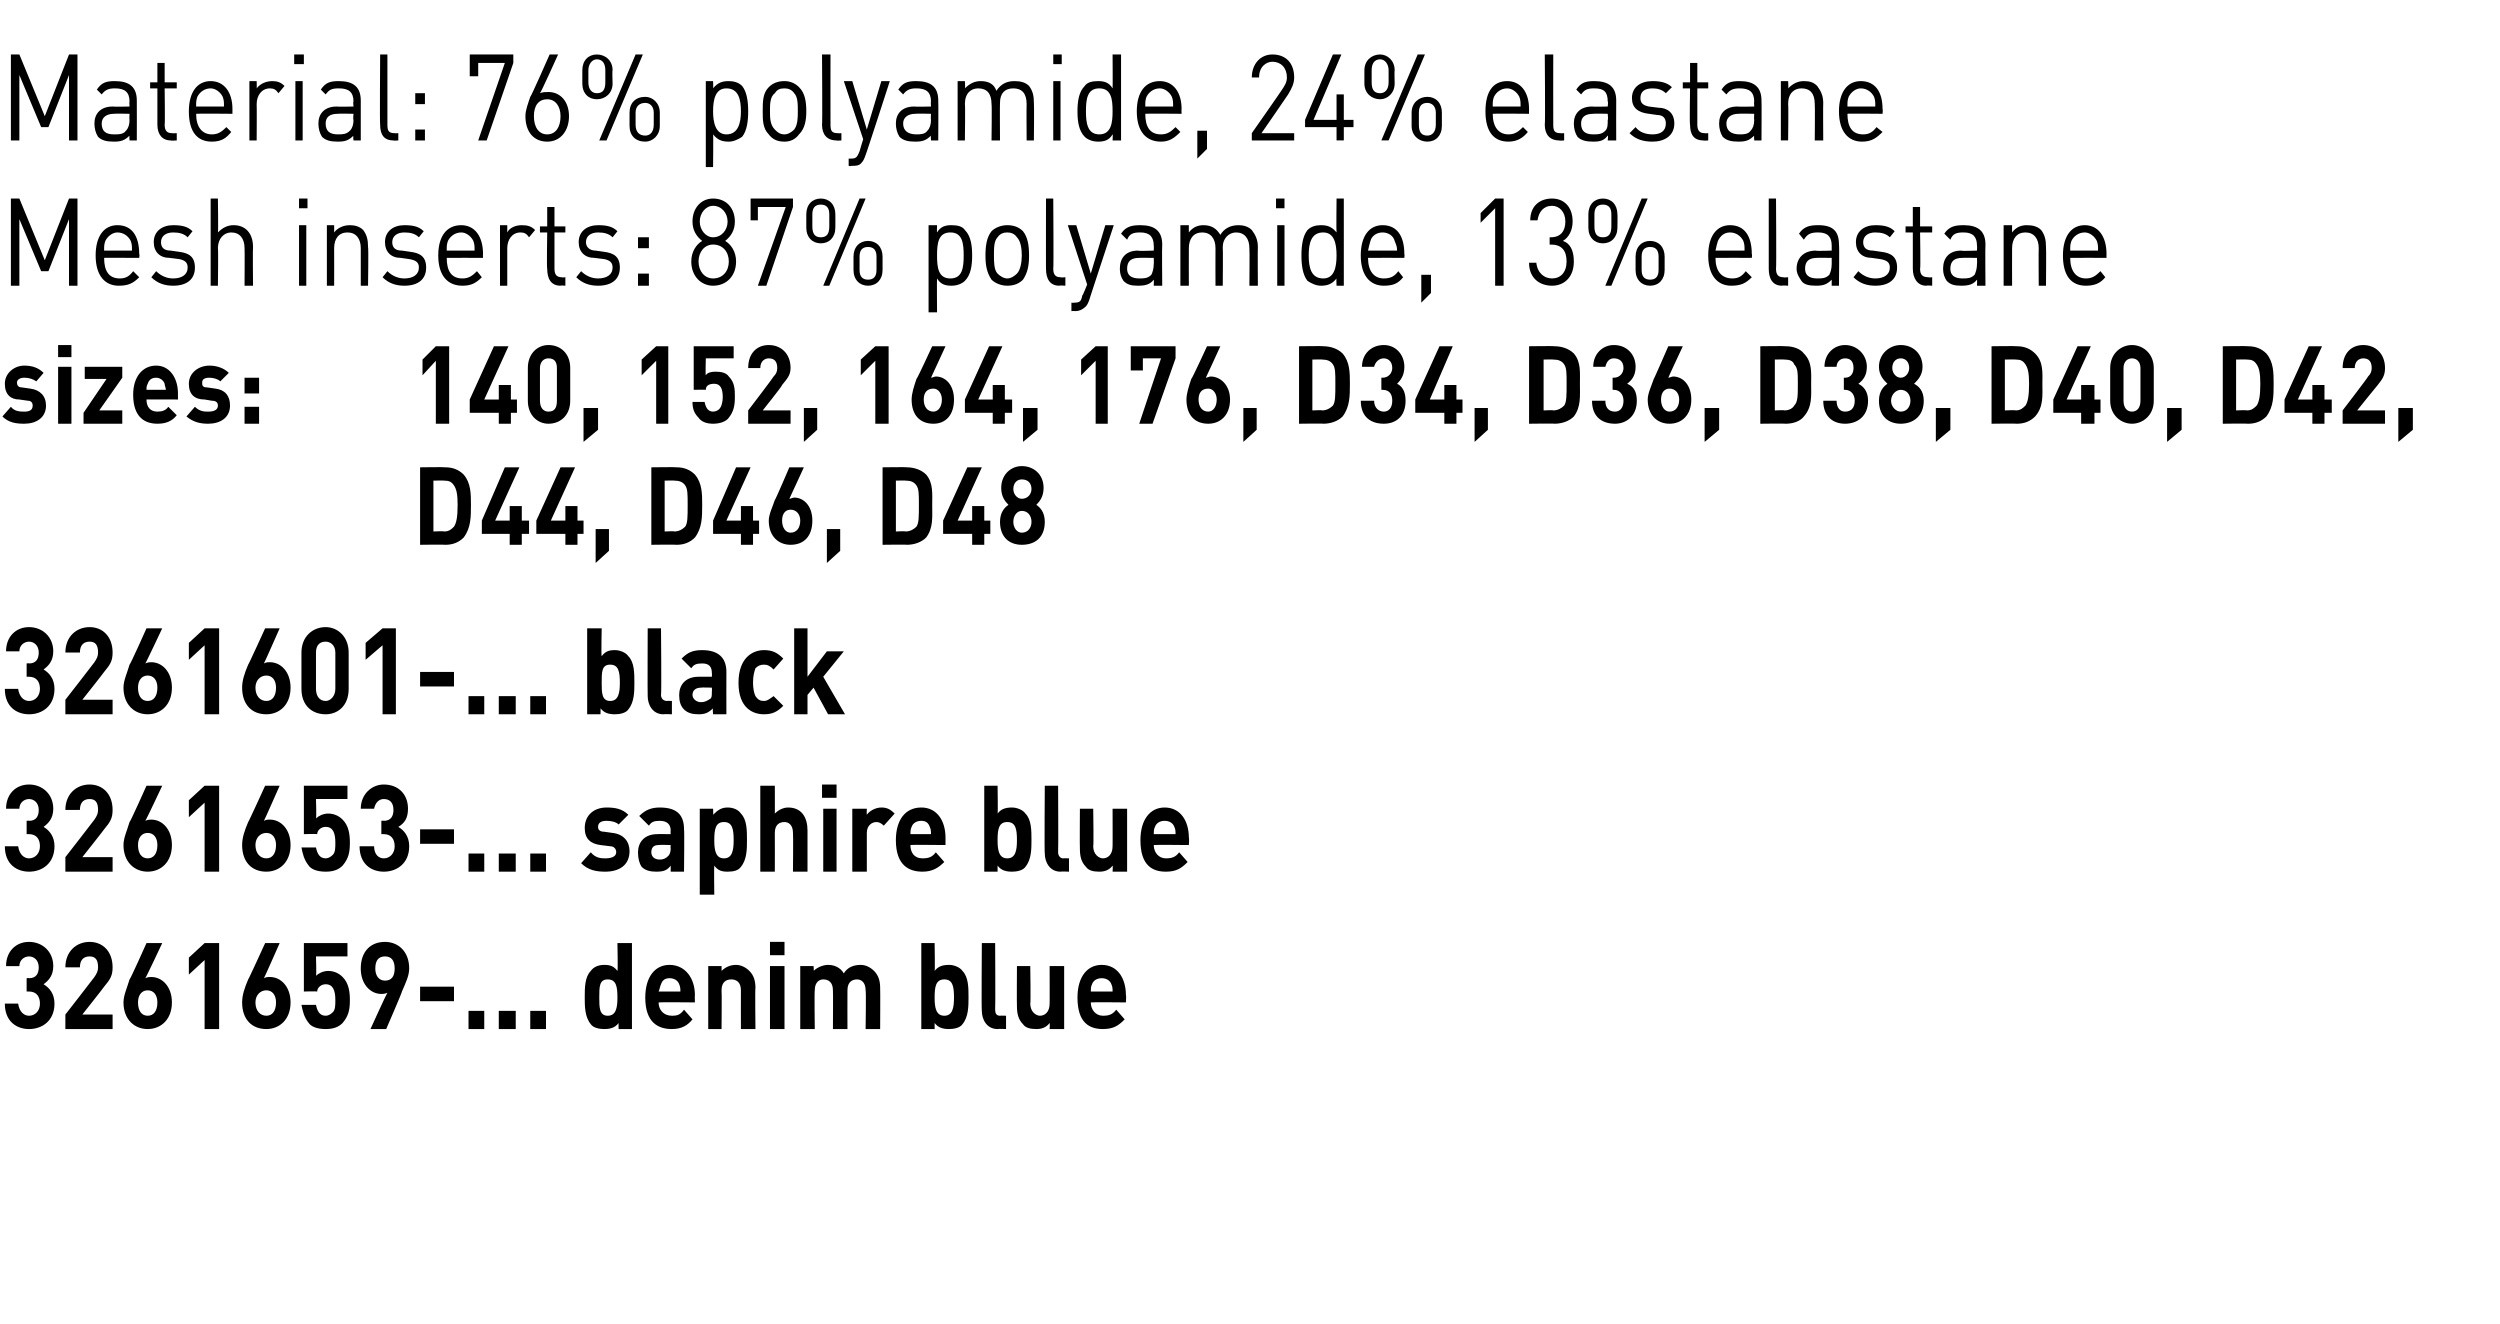<?xml version="1.0" standalone="no"?><!DOCTYPE svg PUBLIC "-//W3C//DTD SVG 1.1//EN" "http://www.w3.org/Graphics/SVG/1.1/DTD/svg11.dtd"><svg xmlns="http://www.w3.org/2000/svg" version="1.1" width="206.5px" height="109.4px" viewBox="0 -4 206.5 109.4" style="top:-4px"><desc>﻿Material: 76% polyamide, 24% elastane Mesh inserts: 87% polyamide, 13% elastane﻿ ﻿sizes: 140, 152, 164, 176, D34, D3...</desc><defs/><g id="Polygon107967"><path d="m2.4 81c-1 0-2-.6-2-2.1c0 0 1.1 0 1.1 0c.1.7.5 1 .9 1c.5 0 .9-.4.9-1c0-.6-.3-1-.9-1c-.01-.01-.2 0-.2 0l0-1.1c0 0 .19-.03.2 0c.6 0 .8-.4.8-.9c0-.6-.4-.9-.8-.9c-.4 0-.8.3-.8.8c0 0-1.1 0-1.1 0c0-1.2.8-2 1.9-2c1.1 0 2 .8 2 2c0 .8-.4 1.2-.8 1.5c.5.3.9.8.9 1.6c0 1.4-1 2.1-2.1 2.1zm3 0l0-1.2c0 0 2.41-3.09 2.4-3.1c.2-.3.3-.5.3-.8c0-.6-.2-.9-.7-.9c-.4 0-.8.2-.8.9c0 0-1.2 0-1.2 0c0-1.3.9-2.1 2-2.1c1.1 0 1.9.8 1.9 2.1c0 .7-.2 1-.7 1.6c.03-.01-1.8 2.3-1.8 2.3l2.5 0l0 1.2l-3.9 0zm6.8 0c-1.1 0-2-.8-2-2.2c0-.6.3-1.2.5-1.9c.05.03 1.4-3 1.4-3l1.3 0c0 0-1.36 2.9-1.4 2.9c.2-.1.4-.1.5-.1c.9 0 1.7.8 1.7 2.1c0 1.4-.9 2.2-2 2.2zm0-3.2c-.5 0-.8.4-.8 1c0 .7.3 1.1.8 1.1c.5 0 .8-.4.8-1.1c0-.6-.3-1-.8-1zm4.7 3.2l0-5.7l-1.3 1.2l0-1.4l1.3-1.2l1.2 0l0 7.1l-1.2 0zm5.1 0c-1.2 0-2-.8-2-2.2c0-.6.2-1.2.5-1.9c.02.03 1.4-3 1.4-3l1.2 0c0 0-1.28 2.9-1.3 2.9c.2-.1.3-.1.5-.1c.9 0 1.7.8 1.7 2.1c0 1.4-.9 2.2-2 2.2zm0-3.2c-.5 0-.9.4-.9 1c0 .7.4 1.1.9 1.1c.5 0 .8-.4.8-1.1c0-.6-.3-1-.8-1zm6.3 2.7c-.3.3-.7.5-1.4.5c-.7 0-1.2-.2-1.4-.5c-.4-.5-.5-1-.6-1.5c0 0 1.2 0 1.2 0c.1.5.3.9.8.9c.2 0 .4-.1.6-.3c.2-.2.2-.6.2-1c0-.8-.2-1.3-.8-1.3c-.4 0-.7.3-.7.6c-.05-.03-1.1 0-1.1 0l0-4l3.6 0l0 1.1l-2.6 0c0 0 .05 1.55 0 1.6c.2-.2.6-.4 1-.4c.5 0 .9.2 1.2.5c.5.5.6 1.2.6 1.9c0 .8-.1 1.3-.6 1.9zm4.9-2.6c.05-.01-1.3 3.1-1.3 3.1l-1.3 0c0 0 1.35-2.97 1.4-3c-.2.1-.4.1-.5.1c-.9 0-1.7-.8-1.7-2.1c0-1.4.8-2.2 2-2.2c1.1 0 2 .8 2 2.2c0 .6-.3 1.2-.6 1.9zm-1.4-2.9c-.5 0-.8.3-.8 1c0 .6.3 1 .8 1c.5 0 .8-.3.8-1c0-.7-.3-1-.8-1zm2.9 3.7l0-1.2l2.8 0l0 1.2l-2.8 0zm4 2.3l0-1.5l1.3 0l0 1.5l-1.3 0zm2.5 0l0-1.5l1.4 0l0 1.5l-1.4 0zm2.6 0l0-1.5l1.3 0l0 1.5l-1.3 0zm7.3 0c0 0-.02-.52 0-.5c-.3.4-.7.5-1.2.5c-.4 0-.9-.1-1.1-.4c-.5-.6-.5-1.5-.5-2.2c0-.8 0-1.7.5-2.2c.2-.3.6-.5 1.1-.5c.5 0 .8.1 1.1.5c.05.02 0-2.3 0-2.3l1.2 0l0 7.1l-1.1 0zm-.9-4.1c-.7 0-.7.6-.7 1.5c0 .8 0 1.5.7 1.5c.7 0 .8-.7.8-1.5c0-.9-.1-1.5-.8-1.5zm4.2 1.9c0 .6.4 1.1 1.1 1.1c.5 0 .7-.1 1-.5c0 0 .7.8.7.8c-.4.5-.9.8-1.7.8c-1.1 0-2.2-.5-2.2-2.6c0-1.7.8-2.7 2-2.7c1.3 0 2.1 1.1 2.1 2.5c-.02-.01 0 .6 0 .6c0 0-2.95-.03-3 0zm1.7-1.5c-.1-.3-.4-.5-.8-.5c-.4 0-.6.2-.7.5c-.1.2-.1.4-.2.6c0 0 1.8 0 1.8 0c0-.2 0-.4-.1-.6zm5.1 3.7c0 0-.01-3.18 0-3.2c0-.7-.4-.9-.8-.9c-.4 0-.8.2-.8.9c.03.02 0 3.2 0 3.2l-1.1 0l0-5.2l1.1 0c0 0 .01.44 0 .4c.3-.3.7-.5 1.2-.5c.4 0 .8.2 1.1.5c.4.4.5.9.5 1.4c-.04.04 0 3.4 0 3.4l-1.2 0zm2.4 0l0-5.2l1.2 0l0 5.2l-1.2 0zm0-6.1l0-1.1l1.2 0l0 1.1l-1.2 0zm7.9 6.1c0 0 .05-3.18 0-3.2c0-.7-.4-.9-.7-.9c-.4 0-.8.2-.8.9c-.01-.01 0 3.2 0 3.2l-1.2 0c0 0 .02-3.18 0-3.2c0-.7-.4-.9-.8-.9c-.3 0-.7.2-.7.9c-.04.02 0 3.2 0 3.2l-1.2 0l0-5.2l1.1 0c0 0 .04.44 0 .4c.3-.3.8-.5 1.2-.5c.5 0 1 .2 1.3.7c.3-.5.8-.7 1.4-.7c.4 0 .8.2 1.1.5c.4.4.5.9.5 1.4c.02.04 0 3.4 0 3.4l-1.2 0zm8-.4c-.2.3-.7.4-1.1.4c-.5 0-.9-.1-1.2-.5c0-.02 0 .5 0 .5l-1.1 0l0-7.1l1.1 0c0 0 .04 2.32 0 2.3c.3-.4.7-.5 1.2-.5c.4 0 .9.2 1.1.5c.5.5.5 1.4.5 2.2c0 .7 0 1.6-.5 2.2zm-1.5-3.7c-.7 0-.8.6-.8 1.5c0 .8.1 1.5.8 1.5c.7 0 .8-.7.8-1.5c0-.9-.1-1.5-.8-1.5zm4.4 4.1c-.9 0-1.3-.8-1.3-1.5c-.04-.01 0-5.6 0-5.6l1.1 0c0 0 .03 5.51 0 5.5c0 .3.1.5.4.5c.05-.02.5 0 .5 0l0 1.1c0 0-.67-.03-.7 0zm4.3 0c0 0 .03-.51 0-.5c-.3.4-.7.5-1.1.5c-.5 0-.9-.1-1.1-.4c-.4-.4-.5-.9-.5-1.5c-.02 0 0-3.3 0-3.3l1.1 0c0 0 .05 3.12 0 3.1c0 .7.5 1 .8 1c.4 0 .8-.3.8-1c.01.02 0-3.1 0-3.1l1.2 0l0 5.2l-1.2 0zm3.4-2.2c0 .6.4 1.1 1 1.1c.5 0 .8-.1 1.1-.5c0 0 .7.8.7.8c-.5.5-.9.8-1.8.8c-1.1 0-2.1-.5-2.1-2.6c0-1.7.8-2.7 2-2.7c1.3 0 2 1.1 2 2.5c.04-.01 0 .6 0 .6c0 0-2.89-.03-2.9 0zm1.7-1.5c-.1-.3-.4-.5-.8-.5c-.4 0-.7.2-.8.5c-.1.2-.1.4-.1.6c0 0 1.8 0 1.8 0c0-.2 0-.4-.1-.6z" stroke="none" fill="#000"/></g><g id="Polygon107966"><path d="m2.4 68c-1 0-2-.6-2-2.1c0 0 1.1 0 1.1 0c.1.7.5 1 .9 1c.5 0 .9-.4.9-1c0-.6-.3-1-.9-1c-.01-.01-.2 0-.2 0l0-1.1c0 0 .19-.03.2 0c.6 0 .8-.4.8-.9c0-.6-.4-.9-.8-.9c-.4 0-.8.3-.8.8c0 0-1.1 0-1.1 0c0-1.2.8-2 1.9-2c1.1 0 2 .8 2 2c0 .8-.4 1.2-.8 1.5c.5.3.9.8.9 1.6c0 1.4-1 2.1-2.1 2.1zm3 0l0-1.2c0 0 2.41-3.09 2.4-3.1c.2-.3.3-.5.3-.8c0-.6-.2-.9-.7-.9c-.4 0-.8.2-.8.9c0 0-1.2 0-1.2 0c0-1.3.9-2.1 2-2.1c1.1 0 1.9.8 1.9 2.1c0 .7-.2 1-.7 1.6c.03-.01-1.8 2.3-1.8 2.3l2.5 0l0 1.2l-3.9 0zm6.8 0c-1.1 0-2-.8-2-2.2c0-.6.3-1.2.5-1.9c.05.03 1.4-3 1.4-3l1.3 0c0 0-1.36 2.9-1.4 2.9c.2-.1.4-.1.5-.1c.9 0 1.7.8 1.7 2.1c0 1.4-.9 2.2-2 2.2zm0-3.2c-.5 0-.8.4-.8 1c0 .7.3 1.1.8 1.1c.5 0 .8-.4.8-1.1c0-.6-.3-1-.8-1zm4.7 3.2l0-5.7l-1.3 1.2l0-1.4l1.3-1.2l1.2 0l0 7.1l-1.2 0zm5.1 0c-1.2 0-2-.8-2-2.2c0-.6.2-1.2.5-1.9c.02.03 1.4-3 1.4-3l1.2 0c0 0-1.28 2.9-1.3 2.9c.2-.1.3-.1.5-.1c.9 0 1.7.8 1.7 2.1c0 1.4-.9 2.2-2 2.2zm0-3.2c-.5 0-.9.4-.9 1c0 .7.4 1.1.9 1.1c.5 0 .8-.4.8-1.1c0-.6-.3-1-.8-1zm6.3 2.7c-.3.3-.7.5-1.4.5c-.7 0-1.2-.2-1.4-.5c-.4-.5-.5-1-.6-1.5c0 0 1.2 0 1.2 0c.1.5.3.9.8.9c.2 0 .4-.1.6-.3c.2-.2.2-.6.2-1c0-.8-.2-1.3-.8-1.3c-.4 0-.7.3-.7.6c-.05-.03-1.1 0-1.1 0l0-4l3.6 0l0 1.1l-2.6 0c0 0 .05 1.55 0 1.6c.2-.2.6-.4 1-.4c.5 0 .9.2 1.2.5c.5.5.6 1.2.6 1.9c0 .8-.1 1.3-.6 1.9zm3.4.5c-1 0-2-.6-2-2.1c0 0 1.2 0 1.2 0c0 .7.4 1 .8 1c.5 0 .9-.4.9-1c0-.6-.3-1-.9-1c.01-.01-.2 0-.2 0l0-1.1c0 0 .21-.03.2 0c.6 0 .8-.4.8-.9c0-.6-.3-.9-.8-.9c-.4 0-.7.3-.8.8c0 0-1.1 0-1.1 0c0-1.2.9-2 1.9-2c1.2 0 2 .8 2 2c0 .8-.3 1.2-.8 1.5c.5.3.9.8.9 1.6c0 1.4-1 2.1-2.1 2.1zm3-2.3l0-1.2l2.8 0l0 1.2l-2.8 0zm4 2.3l0-1.5l1.3 0l0 1.5l-1.3 0zm2.5 0l0-1.5l1.4 0l0 1.5l-1.4 0zm2.6 0l0-1.5l1.3 0l0 1.5l-1.3 0zm6.2 0c-.7 0-1.4-.1-2-.7c0 0 .8-.9.8-.9c.4.5.9.5 1.2.5c.4 0 .9-.1.9-.5c0-.3-.2-.5-.5-.5c0 0-.8-.1-.8-.1c-.8-.1-1.3-.5-1.3-1.4c0-1.1.8-1.7 1.8-1.7c.7 0 1.3.1 1.8.6c0 0-.8.8-.8.8c-.2-.2-.6-.3-1-.3c-.5 0-.7.2-.7.5c0 .2.1.4.5.4c0 0 .7.1.7.1c.9.1 1.4.7 1.4 1.5c0 1.2-.9 1.7-2 1.7zm5.4 0c0 0 0-.48 0-.5c-.3.4-.6.5-1.2.5c-.5 0-.9-.1-1.2-.4c-.2-.3-.3-.7-.3-1.2c0-.8.5-1.5 1.6-1.5c-.04-.01 1.1 0 1.1 0c0 0-.03-.28 0-.3c0-.5-.3-.8-.9-.8c-.5 0-.7.1-.9.4c0 0-.8-.8-.8-.8c.5-.5 1-.7 1.7-.7c1.4 0 2 .6 2 1.8c.04.04 0 3.5 0 3.5l-1.1 0zm0-2.2c0 0-.96-.03-1 0c-.4 0-.6.2-.6.6c0 .3.2.6.7.6c.3 0 .5-.1.7-.3c.1-.1.2-.3.2-.6c-.03-.05 0-.3 0-.3zm5.8 1.8c-.2.3-.6.4-1.1.4c-.5 0-.8-.1-1.1-.5c-.03.01 0 2.4 0 2.4l-1.2 0l0-7.1l1.1 0c0 0 .03.45 0 .5c.4-.4.7-.6 1.2-.6c.5 0 .9.2 1.1.5c.5.5.5 1.4.5 2.2c0 .7 0 1.6-.5 2.2zm-1.4-3.7c-.7 0-.8.6-.8 1.5c0 .8.1 1.5.8 1.5c.7 0 .8-.7.8-1.5c0-.9-.1-1.5-.8-1.5zm5.7 4.1c0 0 .03-3.21 0-3.2c0-.7-.4-.9-.7-.9c-.4 0-.8.2-.8.9c.01-.01 0 3.2 0 3.2l-1.2 0l0-7.1l1.2 0c0 0 .01 2.34 0 2.3c.3-.3.7-.5 1.1-.5c1.1 0 1.6.8 1.6 1.9c0 0 0 3.4 0 3.4l-1.2 0zm2.5 0l0-5.2l1.1 0l0 5.2l-1.1 0zm-.1-6.1l0-1.1l1.2 0l0 1.1l-1.2 0zm5.1 2.3c-.2-.2-.4-.3-.6-.3c-.4 0-.8.3-.8.9c0 .03 0 3.2 0 3.2l-1.2 0l0-5.2l1.2 0c0 0-.02.46 0 .5c.2-.3.7-.6 1.2-.6c.4 0 .7.1 1.1.5c0 0-.9 1-.9 1zm2.2 1.6c0 .6.3 1.1 1 1.1c.5 0 .8-.1 1.1-.5c0 0 .7.8.7.8c-.5.5-1 .8-1.8.8c-1.1 0-2.2-.5-2.2-2.6c0-1.7.8-2.7 2.1-2.7c1.3 0 2 1.1 2 2.5c0-.01 0 .6 0 .6c0 0-2.93-.03-2.9 0zm1.6-1.5c-.1-.3-.3-.5-.7-.5c-.4 0-.7.2-.8.5c-.1.2-.1.4-.1.6c0 0 1.7 0 1.7 0c0-.2 0-.4-.1-.6zm7.9 3.3c-.2.3-.7.4-1.1.4c-.5 0-.9-.1-1.2-.5c0-.02 0 .5 0 .5l-1.1 0l0-7.1l1.1 0c0 0 .04 2.32 0 2.3c.3-.4.7-.5 1.2-.5c.4 0 .9.2 1.1.5c.5.5.5 1.4.5 2.2c0 .7 0 1.6-.5 2.2zm-1.5-3.7c-.7 0-.8.6-.8 1.5c0 .8.1 1.5.8 1.5c.7 0 .8-.7.8-1.5c0-.9-.1-1.5-.8-1.5zm4.4 4.1c-.9 0-1.3-.8-1.3-1.5c-.04-.01 0-5.6 0-5.6l1.1 0c0 0 .03 5.51 0 5.5c0 .3.2.5.4.5c.05-.02.5 0 .5 0l0 1.1c0 0-.67-.03-.7 0zm4.3 0c0 0 .03-.51 0-.5c-.3.4-.7.5-1.1.5c-.5 0-.9-.1-1.1-.4c-.4-.4-.5-.9-.5-1.5c-.02 0 0-3.3 0-3.3l1.1 0c0 0 .05 3.12 0 3.1c0 .7.5 1 .8 1c.4 0 .8-.3.8-1c.01.02 0-3.1 0-3.1l1.2 0l0 5.2l-1.2 0zm3.4-2.2c0 .6.4 1.1 1 1.1c.5 0 .8-.1 1.1-.5c0 0 .7.8.7.8c-.5.5-.9.8-1.8.8c-1.1 0-2.1-.5-2.1-2.6c0-1.7.8-2.7 2-2.7c1.3 0 2 1.1 2 2.5c.04-.01 0 .6 0 .6c0 0-2.89-.03-2.9 0zm1.7-1.5c-.1-.3-.4-.5-.8-.5c-.4 0-.7.2-.8.5c-.1.2-.1.4-.1.6c0 0 1.8 0 1.8 0c0-.2 0-.4-.1-.6z" stroke="none" fill="#000"/></g><g id="Polygon107965"><path d="m2.4 55c-1 0-2-.6-2-2.1c0 0 1.1 0 1.1 0c.1.7.5 1 .9 1c.5 0 .9-.4.9-1c0-.6-.3-1-.9-1c-.01-.01-.2 0-.2 0l0-1.1c0 0 .19-.03.2 0c.6 0 .8-.4.8-.9c0-.6-.4-.9-.8-.9c-.4 0-.8.3-.8.8c0 0-1.1 0-1.1 0c0-1.2.8-2 1.9-2c1.1 0 2 .8 2 2c0 .8-.4 1.2-.8 1.5c.5.3.9.8.9 1.6c0 1.4-1 2.1-2.1 2.1zm3 0l0-1.2c0 0 2.41-3.09 2.4-3.1c.2-.3.3-.5.3-.8c0-.6-.2-.9-.7-.9c-.4 0-.8.2-.8.9c0 0-1.2 0-1.2 0c0-1.3.9-2.1 2-2.1c1.1 0 1.9.8 1.9 2.1c0 .7-.2 1-.7 1.6c.03-.01-1.8 2.3-1.8 2.3l2.5 0l0 1.2l-3.9 0zm6.8 0c-1.1 0-2-.8-2-2.2c0-.6.3-1.2.5-1.9c.05.03 1.4-3 1.4-3l1.3 0c0 0-1.36 2.9-1.4 2.9c.2-.1.4-.1.5-.1c.9 0 1.7.8 1.7 2.1c0 1.4-.9 2.2-2 2.2zm0-3.2c-.5 0-.8.4-.8 1c0 .7.3 1.1.8 1.1c.5 0 .8-.4.8-1.1c0-.6-.3-1-.8-1zm4.7 3.2l0-5.7l-1.3 1.2l0-1.4l1.3-1.2l1.2 0l0 7.1l-1.2 0zm5.1 0c-1.2 0-2-.8-2-2.2c0-.6.2-1.2.5-1.9c.02.03 1.4-3 1.4-3l1.2 0c0 0-1.28 2.9-1.3 2.9c.2-.1.3-.1.5-.1c.9 0 1.7.8 1.7 2.1c0 1.4-.9 2.2-2 2.2zm0-3.2c-.5 0-.9.4-.9 1c0 .7.4 1.1.9 1.1c.5 0 .8-.4.8-1.1c0-.6-.3-1-.8-1zm4.9 3.2c-1.1 0-2-.7-2-2.1c0 0 0-3 0-3c0-1.3.9-2.1 2-2.1c1 0 1.9.8 1.9 2.1c0 0 0 3 0 3c0 1.4-.9 2.1-1.9 2.1zm.8-5.1c0-.6-.4-.9-.8-.9c-.5 0-.8.3-.8.9c0 0 0 3 0 3c0 .6.3 1 .8 1c.4 0 .8-.4.8-1c0 0 0-3 0-3zm3.9 5.1l0-5.7l-1.4 1.2l0-1.4l1.4-1.2l1.1 0l0 7.1l-1.1 0zm3.1-2.3l0-1.2l2.8 0l0 1.2l-2.8 0zm4 2.3l0-1.5l1.3 0l0 1.5l-1.3 0zm2.5 0l0-1.5l1.4 0l0 1.5l-1.4 0zm2.6 0l0-1.5l1.3 0l0 1.5l-1.3 0zm8.1-.4c-.2.3-.7.4-1.1.4c-.5 0-.9-.1-1.2-.5c.02-.02 0 .5 0 .5l-1.1 0l0-7.1l1.2 0c0 0-.05 2.32 0 2.3c.3-.4.6-.5 1.1-.5c.4 0 .9.2 1.1.5c.5.5.5 1.4.5 2.2c0 .7 0 1.6-.5 2.2zm-1.5-3.7c-.7 0-.7.6-.7 1.5c0 .8 0 1.5.7 1.5c.7 0 .8-.7.8-1.5c0-.9-.1-1.5-.8-1.5zm4.4 4.1c-.9 0-1.3-.8-1.3-1.5c-.02-.01 0-5.6 0-5.6l1.1 0c0 0 .05 5.51 0 5.5c0 .3.2.5.5.5c-.04-.02.4 0 .4 0l0 1.1c0 0-.66-.03-.7 0zm4.1 0c0 0-.05-.48 0-.5c-.4.4-.7.5-1.2.5c-.5 0-.9-.1-1.2-.4c-.3-.3-.4-.7-.4-1.2c0-.8.5-1.5 1.6-1.5c.02-.01 1.1 0 1.1 0c0 0 .02-.28 0-.3c0-.5-.2-.8-.8-.8c-.5 0-.7.1-.9.4c0 0-.8-.8-.8-.8c.5-.5.9-.7 1.7-.7c1.3 0 2 .6 2 1.8c-.01.04 0 3.5 0 3.5l-1.1 0zm-.1-2.2c0 0-.9-.03-.9 0c-.4 0-.7.2-.7.6c0 .3.3.6.7.6c.3 0 .5-.1.8-.3c.1-.1.1-.3.1-.6c.02-.05 0-.3 0-.3zm4.3 2.2c-.9 0-2.1-.5-2.1-2.6c0-2.1 1.2-2.7 2.1-2.7c.7 0 1.1.2 1.6.7c0 0-.8.9-.8.9c-.3-.3-.5-.4-.8-.4c-.3 0-.5.1-.7.3c-.1.3-.2.6-.2 1.2c0 .5.1.9.2 1.1c.2.3.4.4.7.4c.3 0 .5-.2.8-.4c0 0 .8.8.8.8c-.5.5-.9.7-1.6.7zm5.3 0l-1.2-2.2l-.5.6l0 1.6l-1.1 0l0-7.1l1.1 0l0 4l1.6-2.1l1.4 0l-1.7 2.1l1.8 3.1l-1.4 0z" stroke="none" fill="#000"/></g><g id="Polygon107964"><path d="m38.3 40.4c-.4.4-.9.6-1.5.6c-.03-.03-2.1 0-2.1 0l0-6.4c0 0 2.07-.03 2.1 0c.6 0 1.1.2 1.5.6c.6.7.6 1.6.6 2.5c0 1 0 1.9-.6 2.7zm-.8-4.3c-.2-.3-.4-.4-.8-.4c-.04-.02-.9 0-.9 0l0 4.2c0 0 .86-.04.9 0c.4 0 .6-.2.8-.4c.2-.3.3-.8.3-1.8c0-.9-.1-1.3-.3-1.6zm5.6 4l0 .9l-1 0l0-.9l-2.3 0l0-1.1l1.9-4.4l1.2 0l-2 4.4l1.2 0l0-1.2l1 0l0 1.2l.6 0l0 1.1l-.6 0zm4.6 0l0 .9l-1 0l0-.9l-2.4 0l0-1.1l2-4.4l1.2 0l-2 4.4l1.2 0l0-1.2l1 0l0 1.2l.5 0l0 1.1l-.5 0zm1.5 2.4l0-2.8l1.1 0l0 1.8l-1.1 1zm8.2-2.1c-.4.4-.9.6-1.5.6c-.05-.03-2.1 0-2.1 0l0-6.4c0 0 2.05-.03 2.1 0c.6 0 1.1.2 1.5.6c.6.7.6 1.6.6 2.5c0 1 0 1.9-.6 2.7zm-.8-4.3c-.2-.3-.5-.4-.9-.4c.05-.02-.8 0-.8 0l0 4.2c0 0 .85-.04.8 0c.4 0 .7-.2.9-.4c.2-.3.2-.8.2-1.8c0-.9 0-1.3-.2-1.6zm5.6 4l0 .9l-1 0l0-.9l-2.3 0l0-1.1l1.9-4.4l1.2 0l-2 4.4l1.2 0l0-1.2l1 0l0 1.2l.5 0l0 1.1l-.5 0zm3.1.9c-1 0-1.8-.7-1.8-2c0-.5.3-1.1.5-1.7c.03.04 1.2-2.7 1.2-2.7l1.2 0c0 0-1.2 2.61-1.2 2.6c.1 0 .3-.1.4-.1c.8 0 1.5.7 1.5 1.9c0 1.3-.7 2-1.8 2zm0-2.9c-.4 0-.7.3-.7.9c0 .6.3 1 .7 1c.5 0 .8-.4.8-1c0-.5-.3-.9-.8-.9zm3 4.4l0-2.8l1.1 0l0 1.8l-1.1 1zm8.2-2.1c-.4.4-1 .6-1.6.6c.04-.03-2 0-2 0l0-6.4c0 0 2.04-.03 2 0c.6 0 1.2.2 1.6.6c.6.7.5 1.6.5 2.5c0 1 .1 1.9-.5 2.7zm-.8-4.3c-.2-.3-.5-.4-.9-.4c.03-.02-.8 0-.8 0l0 4.2c0 0 .83-.04.8 0c.4 0 .7-.2.9-.4c.2-.3.2-.8.2-1.8c0-.9 0-1.3-.2-1.6zm5.6 4l0 .9l-1 0l0-.9l-2.4 0l0-1.1l2-4.4l1.2 0l-2 4.4l1.2 0l0-1.2l1 0l0 1.2l.5 0l0 1.1l-.5 0zm3.1.9c-1 0-1.8-.6-1.8-1.9c0-.8.4-1.2.7-1.4c-.3-.3-.6-.7-.6-1.4c0-1.1.8-1.8 1.7-1.8c1 0 1.8.7 1.8 1.8c0 .7-.3 1.1-.6 1.4c.3.2.7.6.7 1.4c0 1.3-.8 1.9-1.9 1.9zm0-2.8c-.4 0-.7.4-.7.9c0 .5.3.9.7.9c.5 0 .8-.4.8-.9c0-.5-.3-.9-.8-.9zm0-2.6c-.4 0-.7.3-.7.8c0 .4.3.8.7.8c.5 0 .8-.4.8-.8c0-.5-.3-.8-.8-.8z" stroke="none" fill="#000"/></g><g id="Polygon107963"><path d="m2 31c-.7 0-1.3-.1-1.8-.6c0 0 .7-.8.7-.8c.3.4.8.4 1.1.4c.4 0 .7-.1.7-.5c0-.2-.1-.4-.4-.4c0 0-.7-.1-.7-.1c-.7 0-1.2-.4-1.2-1.3c0-.9.8-1.5 1.6-1.5c.7 0 1.2.2 1.6.6c0 0-.6.7-.6.7c-.3-.2-.6-.3-1-.3c-.4 0-.6.2-.6.4c0 .2.1.4.4.4c0 0 .7.1.7.1c.8.1 1.3.6 1.3 1.4c0 1-.8 1.5-1.8 1.5zm2.8 0l0-4.7l1.1 0l0 4.7l-1.1 0zm0-5.5l0-1l1.1 0l0 1l-1.1 0zm2.1 5.5l0-.9l1.9-2.8l-1.8 0l0-1l3.1 0l0 .9l-1.9 2.7l1.9 0l0 1.1l-3.2 0zm5.2-2c0 .6.3 1 .9 1c.4 0 .7-.1.9-.4c0 0 .7.7.7.7c-.4.5-.9.7-1.6.7c-1 0-2-.5-2-2.4c0-1.5.8-2.4 1.9-2.4c1.1 0 1.8 1 1.8 2.3c0-.03 0 .5 0 .5c0 0-2.64-.01-2.6 0zm1.5-1.3c-.1-.3-.4-.5-.7-.5c-.4 0-.6.2-.7.5c-.1.2-.1.3-.1.5c0 0 1.6 0 1.6 0c0-.2-.1-.3-.1-.5zm3.6 3.3c-.6 0-1.2-.1-1.8-.6c0 0 .7-.8.7-.8c.4.4.8.4 1.1.4c.4 0 .8-.1.8-.5c0-.2-.1-.4-.5-.4c0 0-.6-.1-.6-.1c-.8 0-1.3-.4-1.3-1.3c0-.9.8-1.5 1.7-1.5c.6 0 1.2.2 1.6.6c0 0-.7.7-.7.7c-.2-.2-.6-.3-.9-.3c-.5 0-.6.2-.6.4c0 .2 0 .4.4.4c0 0 .7.1.7.1c.8.1 1.2.6 1.2 1.4c0 1-.8 1.5-1.8 1.5zm3-2.5l0-1.3l1.2 0l0 1.3l-1.2 0zm0 2.5l0-1.4l1.2 0l0 1.4l-1.2 0zm15.8 0l0-5.2l-1.1 1.2l0-1.3l1.1-1.1l1.1 0l0 6.4l-1.1 0zm6.2-.9l0 .9l-1 0l0-.9l-2.4 0l0-1.1l2-4.4l1.2 0l-2 4.4l1.2 0l0-1.2l1 0l0 1.2l.5 0l0 1.1l-.5 0zm3.1.9c-.9 0-1.7-.7-1.7-1.9c0 0 0-2.7 0-2.7c0-1.2.8-1.9 1.7-1.9c1 0 1.8.7 1.8 1.9c0 0 0 2.7 0 2.7c0 1.2-.8 1.9-1.8 1.9zm.7-4.6c0-.5-.2-.8-.7-.8c-.4 0-.7.3-.7.8c0 0 0 2.7 0 2.7c0 .6.3.9.7.9c.5 0 .7-.3.7-.9c0 0 0-2.7 0-2.7zm2.2 6.1l0-2.8l1.2 0l0 1.8l-1.2 1zm6-1.5l0-5.2l-1.2 1.2l0-1.3l1.2-1.1l1 0l0 6.4l-1 0zm6-.5c-.2.3-.7.5-1.3.5c-.6 0-1-.2-1.2-.5c-.4-.4-.5-.8-.5-1.3c0 0 1 0 1 0c.1.5.3.8.7.8c.2 0 .4-.1.5-.2c.2-.2.3-.6.3-1c0-.7-.2-1.1-.7-1.1c-.5 0-.7.2-.7.5c-.03-.02-1 0-1 0l0-3.6l3.3 0l0 1l-2.3 0c0 0-.04 1.4 0 1.4c.1-.2.4-.3.8-.3c.5 0 .9.1 1.1.4c.5.5.5 1.1.5 1.7c0 .7-.1 1.2-.5 1.7zm1.6.5l0-1.1c0 0 2.11-2.76 2.1-2.8c.2-.2.3-.4.3-.7c0-.5-.2-.8-.7-.8c-.3 0-.7.2-.7.8c0 0-1 0-1 0c0-1.2.7-1.9 1.7-1.9c1 0 1.8.7 1.8 1.9c0 .6-.3.9-.7 1.4c.05.04-1.6 2.1-1.6 2.1l2.3 0l0 1.1l-3.5 0zm4.6 1.5l0-2.8l1.1 0l0 1.8l-1.1 1zm5.9-1.5l0-5.2l-1.2 1.2l0-1.3l1.2-1.1l1.1 0l0 6.4l-1.1 0zm4.8 0c-1.1 0-1.8-.7-1.8-2c0-.5.2-1.1.4-1.7c.04.04 1.3-2.7 1.3-2.7l1.1 0c0 0-1.2 2.61-1.2 2.6c.1 0 .3-.1.4-.1c.8 0 1.5.7 1.5 1.9c0 1.3-.7 2-1.7 2zm0-2.9c-.5 0-.8.3-.8.9c0 .6.3 1 .8 1c.4 0 .7-.4.7-1c0-.5-.3-.9-.7-.9zm5.9 2l0 .9l-1 0l0-.9l-2.3 0l0-1.1l2-4.4l1.1 0l-2 4.4l1.2 0l0-1.2l1 0l0 1.2l.6 0l0 1.1l-.6 0zm1.5 2.4l0-2.8l1.2 0l0 1.8l-1.2 1zm6-1.5l0-5.2l-1.2 1.2l0-1.3l1.2-1.1l1 0l0 6.4l-1 0zm4.7 0l-1.1 0l1.8-5.4l-1.5 0l0 1l-1 0l0-2l3.7 0l0 1l-1.9 5.4zm4.6 0c-1.1 0-1.8-.7-1.8-2c0-.5.2-1.1.4-1.7c.04.04 1.3-2.7 1.3-2.7l1.1 0c0 0-1.19 2.61-1.2 2.6c.1 0 .3-.1.4-.1c.8 0 1.6.7 1.6 1.9c0 1.3-.8 2-1.8 2zm0-2.9c-.5 0-.8.3-.8.9c0 .6.3 1 .8 1c.4 0 .7-.4.7-1c0-.5-.3-.9-.7-.9zm2.9 4.4l0-2.8l1.1 0l0 1.8l-1.1 1zm8.2-2.1c-.4.4-1 .6-1.6.6c.05-.03-2 0-2 0l0-6.4c0 0 2.05-.03 2 0c.6 0 1.2.2 1.6.6c.6.7.6 1.6.6 2.5c0 1 0 1.9-.6 2.7zm-.8-4.3c-.2-.3-.5-.4-.9-.4c.04-.02-.8 0-.8 0l0 4.2c0 0 .84-.04.8 0c.4 0 .7-.2.9-.4c.2-.3.2-.8.2-1.8c0-.9 0-1.3-.2-1.6zm4.2 4.9c-1 0-1.9-.5-1.9-1.9c0 0 1.1 0 1.1 0c0 .6.4.9.8.9c.4 0 .7-.3.7-.9c0-.5-.2-.9-.8-.9c.04 0-.1 0-.1 0l0-1c0 0 .14-.01.1 0c.5 0 .8-.4.8-.8c0-.6-.4-.8-.7-.8c-.4 0-.7.3-.8.7c0 0-1 0-1 0c0-1.1.8-1.8 1.8-1.8c1 0 1.7.8 1.7 1.8c0 .7-.3 1.1-.6 1.4c.4.2.7.6.7 1.4c0 1.3-.8 1.9-1.8 1.9zm6-.9l0 .9l-1 0l0-.9l-2.4 0l0-1.1l2-4.4l1.1 0l-1.9 4.4l1.2 0l0-1.2l1 0l0 1.2l.5 0l0 1.1l-.5 0zm1.5 2.4l0-2.8l1.1 0l0 1.8l-1.1 1zm8.2-2.1c-.4.4-1 .6-1.6.6c.03-.03-2.1 0-2.1 0l0-6.4c0 0 2.13-.03 2.1 0c.6 0 1.2.2 1.6.6c.6.7.5 1.6.5 2.5c0 1 .1 1.9-.5 2.7zm-.8-4.3c-.2-.3-.5-.4-.9-.4c.02-.02-.8 0-.8 0l0 4.2c0 0 .82-.04.8 0c.4 0 .7-.2.9-.4c.2-.3.2-.8.2-1.8c0-.9 0-1.3-.2-1.6zm4.2 4.9c-1 0-1.9-.5-1.9-1.9c0 0 1.1 0 1.1 0c0 .6.3.9.8.9c.4 0 .7-.3.7-.9c0-.5-.3-.9-.8-.9c.02 0-.1 0-.1 0l0-1c0 0 .12-.01.1 0c.5 0 .8-.4.8-.8c0-.6-.4-.8-.8-.8c-.4 0-.6.3-.7.7c0 0-1 0-1 0c0-1.1.8-1.8 1.7-1.8c1.1 0 1.8.8 1.8 1.8c0 .7-.3 1.1-.7 1.4c.5.2.8.6.8 1.4c0 1.3-.9 1.9-1.8 1.9zm4.5 0c-1 0-1.8-.7-1.8-2c0-.5.3-1.1.5-1.7c.01.04 1.2-2.7 1.2-2.7l1.2 0c0 0-1.22 2.61-1.2 2.6c.1 0 .3-.1.4-.1c.8 0 1.5.7 1.5 1.9c0 1.3-.8 2-1.8 2zm0-2.9c-.4 0-.7.3-.7.9c0 .6.3 1 .7 1c.5 0 .8-.4.8-1c0-.5-.3-.9-.8-.9zm2.9 4.4l0-2.8l1.2 0l0 1.8l-1.2 1zm8.2-2.1c-.3.4-.9.6-1.5.6c.01-.03-2.1 0-2.1 0l0-6.4c0 0 2.11-.03 2.1 0c.6 0 1.2.2 1.5.6c.7.7.6 1.6.6 2.5c0 1 .1 1.9-.6 2.7zm-.8-4.3c-.1-.3-.4-.4-.8-.4c.01-.02-.8 0-.8 0l0 4.2c0 0 .81-.04.8 0c.4 0 .7-.2.8-.4c.3-.3.3-.8.3-1.8c0-.9 0-1.3-.3-1.6zm4.2 4.9c-.9 0-1.8-.5-1.8-1.9c0 0 1.1 0 1.1 0c0 .6.3.9.7.9c.5 0 .8-.3.8-.9c0-.5-.3-.9-.8-.9c0 0-.1 0-.1 0l0-1c0 0 .1-.01.1 0c.5 0 .7-.4.7-.8c0-.6-.3-.8-.7-.8c-.4 0-.7.3-.7.7c0 0-1 0-1 0c0-1.1.8-1.8 1.7-1.8c1 0 1.8.8 1.8 1.8c0 .7-.3 1.1-.7 1.4c.4.2.8.6.8 1.4c0 1.3-.9 1.9-1.9 1.9zm4.6 0c-1 0-1.8-.6-1.8-1.9c0-.8.4-1.2.7-1.4c-.3-.3-.7-.7-.7-1.4c0-1.1.9-1.8 1.8-1.8c1 0 1.8.7 1.8 1.8c0 .7-.4 1.1-.7 1.4c.4.2.8.6.8 1.4c0 1.3-.9 1.9-1.9 1.9zm0-2.8c-.4 0-.8.4-.8.9c0 .5.4.9.8.9c.5 0 .8-.4.8-.9c0-.5-.3-.9-.8-.9zm0-2.6c-.4 0-.7.3-.7.8c0 .4.3.8.7.8c.4 0 .7-.4.7-.8c0-.5-.3-.8-.7-.8zm2.9 6.9l0-2.8l1.2 0l0 1.8l-1.2 1zm8.2-2.1c-.4.4-.9.6-1.5.6c0-.03-2.1 0-2.1 0l0-6.4c0 0 2.1-.03 2.1 0c.6 0 1.1.2 1.5.6c.7.7.6 1.6.6 2.5c0 1 .1 1.9-.6 2.7zm-.8-4.3c-.2-.3-.4-.4-.8-.4c-.01-.02-.9 0-.9 0l0 4.2c0 0 .89-.04.9 0c.4 0 .6-.2.8-.4c.2-.3.3-.8.3-1.8c0-.9-.1-1.3-.3-1.6zm5.7 4l0 .9l-1.1 0l0-.9l-2.3 0l0-1.1l2-4.4l1.1 0l-2 4.4l1.2 0l0-1.2l1.1 0l0 1.2l.5 0l0 1.1l-.5 0zm3.1.9c-.9 0-1.8-.7-1.8-1.9c0 0 0-2.7 0-2.7c0-1.2.9-1.9 1.8-1.9c.9 0 1.8.7 1.8 1.9c0 0 0 2.7 0 2.7c0 1.2-.9 1.9-1.8 1.9zm.7-4.6c0-.5-.3-.8-.7-.8c-.4 0-.7.3-.7.8c0 0 0 2.7 0 2.7c0 .6.3.9.7.9c.4 0 .7-.3.7-.9c0 0 0-2.7 0-2.7zm2.2 6.1l0-2.8l1.2 0l0 1.8l-1.2 1zm8.2-2.1c-.4.4-.9.6-1.5.6c-.02-.03-2.1 0-2.1 0l0-6.4c0 0 2.08-.03 2.1 0c.6 0 1.1.2 1.5.6c.6.7.6 1.6.6 2.5c0 1 0 1.9-.6 2.7zm-.8-4.3c-.2-.3-.4-.4-.8-.4c-.03-.02-.9 0-.9 0l0 4.2c0 0 .87-.04.9 0c.4 0 .6-.2.8-.4c.2-.3.3-.8.3-1.8c0-.9-.1-1.3-.3-1.6zm5.6 4l0 .9l-1 0l0-.9l-2.3 0l0-1.1l2-4.4l1.1 0l-2 4.4l1.2 0l0-1.2l1 0l0 1.2l.6 0l0 1.1l-.6 0zm1.5.9l0-1.1c0 0 2.12-2.76 2.1-2.8c.2-.2.3-.4.3-.7c0-.5-.2-.8-.7-.8c-.3 0-.7.2-.7.8c0 0-1 0-1 0c0-1.2.7-1.9 1.7-1.9c1 0 1.8.7 1.8 1.9c0 .6-.2.9-.6 1.4c-.05.04-1.7 2.1-1.7 2.1l2.3 0l0 1.1l-3.5 0zm4.6 1.5l0-2.8l1.2 0l0 1.8l-1.2 1z" stroke="none" fill="#000"/></g><g id="Polygon107962"><path d="m5.7 19.6l0-5.5l-1.7 4.3l-.6 0l-1.8-4.3l0 5.5l-.7 0l0-7.2l.7 0l2.1 5.1l2-5.1l.7 0l0 7.2l-.7 0zm2.9-2.3c0 1.1.4 1.7 1.3 1.7c.5 0 .8-.2 1.1-.6c0 0 .5.5.5.5c-.5.5-.9.7-1.7.7c-1.1 0-1.9-.8-1.9-2.5c0-1.6.7-2.5 1.8-2.5c1.2 0 1.8.9 1.8 2.4c.05-.04 0 .3 0 .3c0 0-2.94-.01-2.9 0zm2.2-1.4c-.2-.4-.6-.7-1.1-.7c-.4 0-.8.3-1 .7c-.1.3-.1.4-.1.8c0 0 2.3 0 2.3 0c0-.4 0-.5-.1-.8zm3.5 3.7c-.7 0-1.3-.2-1.8-.7c0 0 .4-.5.4-.5c.4.4.9.6 1.4.6c.7 0 1.2-.3 1.2-.9c0-.4-.2-.6-.7-.7c0 0-.8-.1-.8-.1c-.8 0-1.3-.5-1.3-1.3c0-.9.7-1.4 1.6-1.4c.7 0 1.2.1 1.6.5c0 0-.4.5-.4.5c-.3-.3-.7-.4-1.2-.4c-.6 0-1 .3-1 .8c0 .4.2.7.8.7c0 0 .7.1.7.1c.8.1 1.3.4 1.3 1.3c0 1-.7 1.5-1.8 1.5zm5.9 0c0 0 .02-3.08 0-3.1c0-.8-.4-1.3-1.1-1.3c-.6 0-1.1.5-1.1 1.3c.04.02 0 3.1 0 3.1l-.6 0l0-7.2l.6 0c0 0 .04 2.78 0 2.8c.4-.4.8-.6 1.3-.6c1 0 1.6.7 1.6 1.8c-.03 0 0 3.2 0 3.2l-.7 0zm4.5 0l0-5l.6 0l0 5l-.6 0zm0-6.4l0-.8l.7 0l0 .8l-.7 0zm5.1 6.4c0 0 0-3.07 0-3.1c0-.8-.4-1.3-1.1-1.3c-.7 0-1.1.5-1.1 1.3c.01.03 0 3.1 0 3.1l-.6 0l0-5l.6 0c0 0 .01.58 0 .6c.3-.4.8-.6 1.3-.6c.4 0 .8.1 1.1.4c.3.4.4.8.4 1.4c.05.01 0 3.2 0 3.2l-.6 0zm3.6 0c-.7 0-1.3-.2-1.8-.7c0 0 .4-.5.4-.5c.4.4.9.6 1.4.6c.7 0 1.2-.3 1.2-.9c0-.4-.2-.6-.8-.7c0 0-.7-.1-.7-.1c-.8 0-1.3-.5-1.3-1.3c0-.9.7-1.4 1.6-1.4c.7 0 1.2.1 1.6.5c0 0-.4.5-.4.5c-.3-.3-.7-.4-1.2-.4c-.6 0-1 .3-1 .8c0 .4.2.7.8.7c0 0 .7.1.7.1c.8.1 1.3.4 1.3 1.3c0 1-.7 1.5-1.8 1.5zm3.5-2.3c0 1.1.4 1.7 1.3 1.7c.5 0 .8-.2 1.2-.6c0 0 .4.5.4.5c-.5.5-.9.7-1.6.7c-1.2 0-2-.8-2-2.5c0-1.6.7-2.5 1.9-2.5c1.1 0 1.8.9 1.8 2.4c-.02-.04 0 .3 0 .3c0 0-3.01-.01-3 0zm2.2-1.4c-.2-.4-.6-.7-1-.7c-.5 0-.9.3-1.1.7c-.1.3-.1.4-.1.8c0 0 2.3 0 2.3 0c0-.4 0-.5-.1-.8zm4.6-.3c-.2-.3-.4-.4-.7-.4c-.7 0-1.1.6-1.1 1.3c0 .04 0 3.1 0 3.1l-.6 0l0-5l.6 0c0 0 0 .64 0 .6c.2-.4.7-.6 1.2-.6c.5 0 .8.1 1.1.4c0 0-.5.6-.5.6zm2.6 4c-.8 0-1.1-.6-1.1-1.4c-.05.04 0-3 0-3l-.6 0l0-.5l.6 0l0-1.6l.6 0l0 1.6l.9 0l0 .5l-.9 0c0 0 0 3.02 0 3c0 .5.2.7.6.7c0 .04.3 0 .3 0l0 .7c0 0-.41-.04-.4 0zm3.1 0c-.7 0-1.3-.2-1.8-.7c0 0 .4-.5.4-.5c.4.4.9.6 1.4.6c.7 0 1.2-.3 1.2-.9c0-.4-.2-.6-.7-.7c0 0-.8-.1-.8-.1c-.8 0-1.3-.5-1.3-1.3c0-.9.7-1.4 1.6-1.4c.7 0 1.2.1 1.6.5c0 0-.4.5-.4.5c-.3-.3-.7-.4-1.2-.4c-.6 0-1 .3-1 .8c0 .4.3.7.8.7c0 0 .7.1.7.1c.8.1 1.3.4 1.3 1.3c0 1-.7 1.5-1.8 1.5zm3.3-3.1l0-.9l.9 0l0 .9l-.9 0zm0 3.1l0-1l.9 0l0 1l-.9 0zm6.2 0c-1 0-1.8-.8-1.8-2c0-.8.4-1.4.9-1.7c-.5-.4-.8-.9-.8-1.6c0-1.1.7-1.9 1.7-1.9c1.1 0 1.8.8 1.8 1.9c0 .7-.3 1.2-.8 1.6c.5.3.9.9.9 1.7c0 1.2-.8 2-1.9 2zm0-3.4c-.7 0-1.2.6-1.2 1.4c0 .8.5 1.4 1.2 1.4c.8 0 1.3-.6 1.3-1.4c0-.8-.5-1.4-1.3-1.4zm0-3.2c-.6 0-1.1.6-1.1 1.3c0 .7.5 1.3 1.1 1.3c.7 0 1.2-.6 1.2-1.3c0-.7-.5-1.3-1.2-1.3zm4.4 6.6l-.7 0l2.3-6.5l-2.3 0l0 1.1l-.6 0l0-1.8l3.5 0l0 .7l-2.2 6.5zm8.4 0c-.7 0-1.2-.5-1.2-1.3c0 0 0-1.1 0-1.1c0-.8.5-1.3 1.2-1.3c.7 0 1.2.5 1.2 1.3c0 0 0 1.1 0 1.1c0 .8-.5 1.3-1.2 1.3zm-2.7-4.8c0 .8-.5 1.3-1.2 1.3c-.7 0-1.2-.5-1.2-1.3c0 0 0-1.1 0-1.1c0-.8.5-1.3 1.2-1.3c.7 0 1.2.5 1.2 1.3c.01.02 0 1.1 0 1.1c0 0 .01-.03 0 0zm-.5 4.8l-.5 0l3-7.2l.5 0l-3 7.2zm3.9-2.4c0-.5-.2-.8-.7-.8c-.5 0-.7.3-.7.8c0 0 0 1.1 0 1.1c0 .5.2.8.7.8c.5 0 .7-.3.7-.8c0 0 0-1.1 0-1.1zm-3.9-3.5c0-.5-.2-.8-.7-.8c-.5 0-.7.3-.7.8c0 0 0 1 0 1c0 .6.2.9.7.9c.5 0 .7-.3.7-.9c0 0 0-1 0-1zm11.2 5.5c-.2.2-.6.4-1.1.4c-.5 0-.9-.1-1.2-.6c-.02-.02 0 2.8 0 2.8l-.7 0l0-7.2l.7 0c0 0-.02.62 0 .6c.3-.5.7-.6 1.2-.6c.5 0 .9.1 1.1.4c.5.5.6 1.3.6 2.1c0 .8-.1 1.6-.6 2.1zm-1.2-4c-1 0-1.1.9-1.1 1.9c0 1 .1 1.9 1.1 1.9c1 0 1.1-.9 1.1-1.9c0-1-.1-1.9-1.1-1.9zm6 3.9c-.3.3-.7.5-1.3.5c-.5 0-1-.2-1.3-.5c-.4-.6-.5-1.2-.5-2c0-.8.1-1.5.5-2c.3-.3.8-.5 1.3-.5c.6 0 1 .2 1.3.5c.4.5.5 1.2.5 2c0 .8-.1 1.4-.5 2zm-.5-3.5c-.2-.3-.5-.4-.8-.4c-.3 0-.6.1-.8.4c-.3.3-.3.9-.3 1.5c0 .5 0 1.2.3 1.5c.2.2.5.4.8.4c.3 0 .6-.2.8-.4c.3-.3.4-1 .4-1.5c0-.6-.1-1.2-.4-1.5zm3.5 4c-.8 0-1.1-.6-1.1-1.4c-.01.05 0-5.8 0-5.8l.6 0c0 0 .04 5.82 0 5.8c0 .5.2.7.6.7c.03.04.4 0 .4 0l0 .7c0 0-.49-.04-.5 0zm2.5 1.1c-.1.3-.2.5-.3.6c-.3.3-.6.4-.9.4c-.01-.03-.3 0-.3 0l0-.7c0 0 .21.03.2 0c.5 0 .6-.1.7-.6c.04.02.4-.9.4-.9l-1.6-4.9l.7 0l1.2 4l1.2-4l.7 0c0 0-2.03 6.15-2 6.1zm5.3-1.1c0 0 .02-.51 0-.5c-.3.4-.7.5-1.3.5c-.6 0-.9-.1-1.2-.4c-.2-.3-.3-.6-.3-1c0-.9.5-1.5 1.5-1.5c-.01.05 1.3 0 1.3 0c0 0 .02-.42 0-.4c0-.7-.3-1.1-1.1-1.1c-.6 0-.9.1-1.1.6c0 0-.5-.5-.5-.5c.4-.6.9-.7 1.6-.7c1.2 0 1.8.5 1.8 1.6c-.03.02 0 3.4 0 3.4l-.7 0zm0-2.3c0 0-1.22-.01-1.2 0c-.7 0-1 .3-1 .9c0 .5.3.8 1 .8c.4 0 .7 0 1-.3c.1-.2.2-.5.2-.9c.02.02 0-.5 0-.5zm7.9 2.3c0 0 .03-3.07 0-3.1c0-.8-.4-1.3-1.1-1.3c-.6 0-1.1.5-1.1 1.2c.03.05 0 3.2 0 3.2l-.6 0c0 0-.01-3.07 0-3.1c0-.8-.4-1.3-1.1-1.3c-.7 0-1.1.5-1.1 1.3c-.01.03 0 3.1 0 3.1l-.7 0l0-5l.7 0c0 0-.01.58 0 .6c.3-.4.7-.6 1.2-.6c.7 0 1.1.3 1.4.8c.3-.5.8-.8 1.5-.8c.4 0 .8.1 1.1.4c.3.4.5.8.5 1.4c-.02.01 0 3.2 0 3.2l-.7 0zm2.3 0l0-5l.6 0l0 5l-.6 0zm-.1-6.4l0-.8l.7 0l0 .8l-.7 0zm5 6.4c0 0-.03-.63 0-.6c-.4.5-.8.6-1.3.6c-.4 0-.8-.2-1.1-.4c-.4-.5-.5-1.3-.5-2.1c0-.8.1-1.6.5-2.1c.3-.3.7-.4 1.1-.4c.5 0 .9.1 1.3.6c-.03.01 0-2.8 0-2.8l.6 0l0 7.2l-.6 0zm-1.1-4.4c-1 0-1.2.9-1.2 1.9c0 1 .2 1.9 1.2 1.9c.9 0 1.1-.9 1.1-1.9c0-1-.2-1.9-1.1-1.9zm3.7 2.1c0 1.1.5 1.7 1.3 1.7c.6 0 .9-.2 1.2-.6c0 0 .4.5.4.5c-.4.5-.8.7-1.6.7c-1.1 0-1.9-.8-1.9-2.5c0-1.6.7-2.5 1.8-2.5c1.2 0 1.8.9 1.8 2.4c.03-.04 0 .3 0 .3c0 0-2.96-.01-3 0zm2.2-1.4c-.1-.4-.5-.7-1-.7c-.5 0-.9.3-1 .7c-.1.3-.1.4-.2.8c0 0 2.4 0 2.4 0c0-.4-.1-.5-.2-.8zm2.2 5.1l0-2.3l.8 0l0 1.5l-.8.8zm6.1-1.4l0-6.4l-1.2 1.2l0-.8l1.2-1.2l.7 0l0 7.2l-.7 0zm4.7 0c-1 0-1.9-.6-1.9-1.9c0 0 .6 0 .6 0c.1.9.7 1.3 1.3 1.3c.7 0 1.2-.5 1.2-1.4c0-.9-.4-1.4-1.3-1.4c.04.03-.1 0-.1 0l0-.6c0 0 .14 0 .1 0c.8 0 1.2-.5 1.2-1.3c0-.8-.5-1.3-1.1-1.3c-.7 0-1.1.5-1.2 1.2c0 0-.6 0-.6 0c0-1.2.8-1.8 1.8-1.8c1 0 1.7.7 1.7 1.9c0 .7-.3 1.3-.8 1.6c.6.2.9.8.9 1.7c0 1.3-.8 2-1.8 2zm8.1 0c-.7 0-1.2-.5-1.2-1.3c0 0 0-1.1 0-1.1c0-.8.5-1.3 1.2-1.3c.7 0 1.2.5 1.2 1.3c0 0 0 1.1 0 1.1c0 .8-.5 1.3-1.2 1.3zm-2.7-4.8c0 .8-.5 1.3-1.2 1.3c-.7 0-1.2-.5-1.2-1.3c0 0 0-1.1 0-1.1c0-.8.5-1.3 1.2-1.3c.7 0 1.2.5 1.2 1.3c.02.02 0 1.1 0 1.1c0 0 .02-.03 0 0zm-.5 4.8l-.5 0l3-7.2l.5 0l-3 7.2zm3.9-2.4c0-.5-.2-.8-.7-.8c-.5 0-.7.3-.7.8c0 0 0 1.1 0 1.1c0 .5.2.8.7.8c.5 0 .7-.3.7-.8c0 0 0-1.1 0-1.1zm-3.9-3.5c0-.5-.2-.8-.7-.8c-.5 0-.7.3-.7.8c0 0 0 1 0 1c0 .6.2.9.7.9c.5 0 .7-.3.7-.9c0 0 0-1 0-1zm8.6 3.6c0 1.1.5 1.7 1.4 1.7c.5 0 .8-.2 1.1-.6c0 0 .5.5.5.5c-.5.5-.9.7-1.7.7c-1.1 0-1.9-.8-1.9-2.5c0-1.6.7-2.5 1.8-2.5c1.2 0 1.8.9 1.8 2.4c.04-.04 0 .3 0 .3c0 0-2.95-.01-3 0zm2.3-1.4c-.2-.4-.6-.7-1.1-.7c-.5 0-.8.3-1 .7c-.1.3-.1.4-.2.8c0 0 2.4 0 2.4 0c0-.4 0-.5-.1-.8zm3.2 3.7c-.8 0-1.1-.6-1.1-1.4c0 .05 0-5.8 0-5.8l.6 0c0 0 .04 5.82 0 5.8c0 .5.2.7.6.7c.04.04.4 0 .4 0l0 .7c0 0-.48-.04-.5 0zm4.1 0c0 0 0-.51 0-.5c-.4.4-.7.5-1.3.5c-.6 0-1-.1-1.2-.4c-.2-.3-.4-.6-.4-1c0-.9.6-1.5 1.6-1.5c-.04.05 1.3 0 1.3 0c0 0 0-.42 0-.4c0-.7-.3-1.1-1.1-1.1c-.6 0-.9.1-1.2.6c0 0-.4-.5-.4-.5c.4-.6.9-.7 1.6-.7c1.2 0 1.7.5 1.7 1.6c.04.02 0 3.4 0 3.4l-.6 0zm0-2.3c0 0-1.25-.01-1.2 0c-.7 0-1 .3-1 .9c0 .5.3.8 1 .8c.4 0 .7 0 1-.3c.1-.2.2-.5.2-.9c0 .02 0-.5 0-.5zm3.6 2.3c-.7 0-1.3-.2-1.8-.7c0 0 .4-.5.4-.5c.4.4.9.6 1.4.6c.7 0 1.2-.3 1.2-.9c0-.4-.2-.6-.8-.7c0 0-.7-.1-.7-.1c-.8 0-1.3-.5-1.3-1.3c0-.9.7-1.4 1.6-1.4c.7 0 1.2.1 1.6.5c0 0-.4.5-.4.5c-.3-.3-.7-.4-1.2-.4c-.6 0-1 .3-1 .8c0 .4.2.7.8.7c0 0 .7.1.7.1c.8.1 1.3.4 1.3 1.3c0 1-.7 1.5-1.8 1.5zm4.2 0c-.7 0-1.1-.6-1.1-1.4c0 .04 0-3 0-3l-.6 0l0-.5l.6 0l0-1.6l.6 0l0 1.6l1 0l0 .5l-1 0c0 0 .05 3.02 0 3c0 .5.2.7.7.7c-.05.04.3 0 .3 0l0 .7c0 0-.46-.04-.5 0zm4.2 0c0 0 .02-.51 0-.5c-.3.4-.7.5-1.3.5c-.6 0-.9-.1-1.2-.4c-.2-.3-.3-.6-.3-1c0-.9.5-1.5 1.5-1.5c-.01.05 1.3 0 1.3 0c0 0 .02-.42 0-.4c0-.7-.3-1.1-1.1-1.1c-.6 0-.9.1-1.1.6c0 0-.5-.5-.5-.5c.4-.6.9-.7 1.6-.7c1.2 0 1.8.5 1.8 1.6c-.03.02 0 3.4 0 3.4l-.7 0zm0-2.3c0 0-1.22-.01-1.2 0c-.7 0-1 .3-1 .9c0 .5.3.8 1 .8c.4 0 .7 0 1-.3c.1-.2.2-.5.2-.9c.02.02 0-.5 0-.5zm5.1 2.3c0 0-.02-3.07 0-3.1c0-.8-.4-1.3-1.1-1.3c-.7 0-1.1.5-1.1 1.3c-.01.03 0 3.1 0 3.1l-.7 0l0-5l.7 0c0 0-.01.58 0 .6c.3-.4.7-.6 1.2-.6c.5 0 .9.1 1.2.4c.3.4.4.8.4 1.4c.03.01 0 3.2 0 3.2l-.6 0zm2.6-2.3c0 1.1.5 1.7 1.3 1.7c.5 0 .8-.2 1.2-.6c0 0 .4.5.4.5c-.4.5-.9.7-1.6.7c-1.2 0-1.9-.8-1.9-2.5c0-1.6.7-2.5 1.8-2.5c1.1 0 1.8.9 1.8 2.4c-.01-.04 0 .3 0 .3c0 0-2.99-.01-3 0zm2.2-1.4c-.2-.4-.6-.7-1-.7c-.5 0-.9.3-1.1.7c-.1.3-.1.4-.1.8c0 0 2.3 0 2.3 0c0-.4 0-.5-.1-.8z" stroke="none" fill="#000"/></g><g id="Polygon107961"><path d="m5.7 7.6l0-5.4l-1.7 4.3l-.6 0l-1.8-4.3l0 5.4l-.7 0l0-7.1l.7 0l2.1 5.1l2-5.1l.7 0l0 7.1l-.7 0zm5 0c0 0-.03-.43 0-.4c-.4.4-.7.5-1.3.5c-.6 0-1-.1-1.3-.4c-.2-.3-.3-.7-.3-1.1c0-.8.5-1.4 1.5-1.4c.03.03 1.4 0 1.4 0c0 0-.03-.44 0-.4c0-.8-.4-1.1-1.2-1.1c-.5 0-.8.1-1.1.5c0 0-.4-.4-.4-.4c.4-.6.8-.7 1.5-.7c1.2 0 1.8.5 1.8 1.6c.01 0 0 3.3 0 3.3l-.6 0zm0-2.2c0 0-1.28-.03-1.3 0c-.6 0-1 .3-1 .8c0 .6.3.9 1 .9c.4 0 .8 0 1-.3c.2-.2.3-.5.3-.9c-.03 0 0-.5 0-.5zm3.4 2.2c-.7 0-1.1-.5-1.1-1.3c0 .02 0-3 0-3l-.6 0l0-.5l.6 0l0-1.6l.6 0l0 1.6l1 0l0 .5l-1 0c0 0 .04 3 0 3c0 .5.2.7.6.7c.05.02.4 0 .4 0l0 .6c0 0-.47.04-.5 0zm2.1-2.2c0 1.1.5 1.7 1.3 1.7c.5 0 .8-.2 1.2-.6c0 0 .4.4.4.4c-.4.5-.8.8-1.6.8c-1.2 0-1.9-.8-1.9-2.5c0-1.6.7-2.5 1.8-2.5c1.1 0 1.8.9 1.8 2.3c0 .04 0 .4 0 .4c0 0-2.99-.03-3 0zm2.2-1.4c-.2-.4-.6-.7-1-.7c-.5 0-.9.3-1.1.7c-.1.3-.1.4-.1.8c0 0 2.3 0 2.3 0c0-.4 0-.5-.1-.8zm4.6-.3c-.2-.3-.4-.4-.7-.4c-.7 0-1.1.6-1.1 1.3c.02.02 0 3 0 3l-.6 0l0-4.9l.6 0c0 0 .02.62 0 .6c.3-.4.8-.6 1.3-.6c.4 0 .7.1 1 .4c0 0-.5.6-.5.6zm1.4 3.9l0-4.9l.6 0l0 4.9l-.6 0zm-.1-6.3l0-.8l.8 0l0 .8l-.8 0zm4.9 6.3c0 0-.05-.43 0-.4c-.4.4-.7.5-1.3.5c-.6 0-1-.1-1.3-.4c-.2-.3-.3-.7-.3-1.1c0-.8.5-1.4 1.5-1.4c.02.03 1.4 0 1.4 0c0 0-.05-.44 0-.4c0-.8-.4-1.1-1.2-1.1c-.6 0-.8.1-1.1.5c0 0-.4-.4-.4-.4c.4-.6.8-.7 1.5-.7c1.2 0 1.8.5 1.8 1.6c0 0 0 3.3 0 3.3l-.6 0zm0-2.2c0 0-1.29-.03-1.3 0c-.7 0-1 .3-1 .8c0 .6.3.9 1 .9c.4 0 .7 0 1-.3c.2-.2.3-.5.3-.9c-.05 0 0-.5 0-.5zm3.3 2.2c-.8 0-1.1-.5-1.1-1.3c-.04.03 0-5.8 0-5.8l.6 0c0 0 0 5.8 0 5.8c0 .5.1.7.6.7c0 .02.3 0 .3 0l0 .6c0 0-.42.04-.4 0zm1.8-3l0-.9l.8 0l0 .9l-.8 0zm0 3l0-.9l.8 0l0 .9l-.8 0zm5.9 0l-.7 0l2.2-6.4l-2.2 0l0 1.1l-.7 0l0-1.8l3.6 0l0 .7l-2.2 6.4zm5 .1c-1.1 0-1.8-.8-1.8-2.1c0-.5.2-1 .4-1.6c.04.05 1.6-3.5 1.6-3.5l.7 0c0 0-1.45 3.22-1.5 3.2c.2-.1.5-.1.7-.1c1 0 1.7.8 1.7 2c0 1.2-.7 2.1-1.8 2.1zm0-3.5c-.7 0-1.1.5-1.1 1.4c0 .9.4 1.5 1.1 1.5c.7 0 1.1-.6 1.1-1.5c0-.8-.4-1.4-1.1-1.4zm8.1 3.5c-.8 0-1.3-.5-1.3-1.3c0 0 0-1.1 0-1.1c0-.8.5-1.3 1.3-1.3c.6 0 1.2.5 1.2 1.3c0 0 0 1.1 0 1.1c0 .8-.6 1.3-1.2 1.3zm-2.7-4.8c0 .8-.6 1.3-1.3 1.3c-.7 0-1.2-.5-1.2-1.3c0 0 0-1.1 0-1.1c0-.8.5-1.3 1.2-1.3c.7 0 1.3.5 1.3 1.3c-.04 0 0 1.1 0 1.1c0 0-.04-.05 0 0zm-.5 4.7l-.6 0l3-7.1l.6 0l-3 7.1zm3.9-2.3c0-.5-.3-.8-.7-.8c-.5 0-.8.3-.8.8c0 0 0 1 0 1c0 .6.3.9.8.9c.4 0 .7-.3.7-.9c0 0 0-1 0-1zm-4-3.5c0-.5-.2-.9-.7-.9c-.4 0-.7.4-.7.9c0 0 0 1 0 1c0 .6.3.9.7.9c.5 0 .7-.3.7-.9c0 0 0-1 0-1zm11.3 5.5c-.3.2-.7.4-1.1.4c-.5 0-.9-.1-1.3-.6c.03-.04 0 2.7 0 2.7l-.6 0l0-7.1l.6 0c0 0 .03.6 0 .6c.4-.5.8-.6 1.3-.6c.4 0 .8.1 1.1.4c.4.5.5 1.3.5 2.1c0 .8-.1 1.6-.5 2.1zm-1.3-4c-.9 0-1.1.9-1.1 1.9c0 .9.2 1.9 1.1 1.9c1 0 1.2-1 1.2-1.9c0-1-.2-1.9-1.2-1.9zm6 3.8c-.3.4-.7.6-1.2.6c-.6 0-1-.2-1.3-.6c-.5-.5-.5-1.2-.5-1.9c0-.8 0-1.5.5-2c.3-.3.7-.5 1.3-.5c.5 0 .9.2 1.2.5c.5.5.6 1.2.6 2c0 .7-.1 1.4-.6 1.9zm-.4-3.4c-.2-.3-.5-.4-.8-.4c-.4 0-.6.1-.8.4c-.4.3-.4.9-.4 1.5c0 .5 0 1.1.4 1.5c.2.2.4.4.8.4c.3 0 .6-.2.8-.4c.3-.4.3-1 .3-1.5c0-.6 0-1.2-.3-1.5zm3.5 3.9c-.8 0-1.2-.5-1.2-1.3c.04.03 0-5.8 0-5.8l.7 0c0 0-.01 5.8 0 5.8c0 .5.1.7.6.7c-.02.02.3 0 .3 0l0 .6c0 0-.44.04-.4 0zm2.4 1.2c-.1.3-.2.5-.3.6c-.2.3-.5.3-.9.3c.04.05-.2 0-.2 0l0-.6c0 0 .16.01.2 0c.4 0 .5-.1.7-.6c-.01 0 .3-1 .3-1l-1.6-4.8l.7 0l1.2 4l1.2-4l.7 0c0 0-1.98 6.13-2 6.1zm5.4-1.2c0 0-.03-.43 0-.4c-.4.4-.7.5-1.3.5c-.6 0-1-.1-1.3-.4c-.2-.3-.3-.7-.3-1.1c0-.8.5-1.4 1.5-1.4c.04.03 1.4 0 1.4 0c0 0-.03-.44 0-.4c0-.8-.4-1.1-1.2-1.1c-.5 0-.8.1-1.1.5c0 0-.4-.4-.4-.4c.4-.6.8-.7 1.5-.7c1.2 0 1.8.5 1.8 1.6c.02 0 0 3.3 0 3.3l-.6 0zm0-2.2c0 0-1.27-.03-1.3 0c-.6 0-1 .3-1 .8c0 .6.4.9 1.1.9c.3 0 .7 0 .9-.3c.2-.2.3-.5.3-.9c-.03 0 0-.5 0-.5zm7.9 2.2c0 0-.02-2.99 0-3c0-.9-.4-1.3-1.1-1.3c-.7 0-1.1.4-1.1 1.2c-.02.03 0 3.1 0 3.1l-.7 0c0 0 .04-2.99 0-3c0-.9-.4-1.3-1.1-1.3c-.6 0-1.1.4-1.1 1.3c.04.01 0 3 0 3l-.6 0l0-4.9l.6 0c0 0 .04.56 0 .6c.4-.4.8-.6 1.3-.6c.6 0 1.1.2 1.3.8c.4-.6.9-.8 1.5-.8c.5 0 .9.1 1.2.4c.3.4.4.8.4 1.4c.03-.01 0 3.1 0 3.1l-.6 0zm2.2 0l0-4.9l.6 0l0 4.9l-.6 0zm0-6.3l0-.8l.7 0l0 .8l-.7 0zm4.9 6.3c0 0 .03-.55 0-.5c-.3.5-.7.6-1.2.6c-.5 0-.9-.2-1.1-.4c-.5-.5-.6-1.3-.6-2.1c0-.8.1-1.6.6-2.1c.2-.3.6-.4 1.1-.4c.5 0 .9.1 1.2.6c.02-.01 0-2.8 0-2.8l.7 0l0 7.1l-.7 0zm-1.1-4.3c-1 0-1.1.9-1.1 1.9c0 .9.1 1.9 1.1 1.9c1 0 1.1-1 1.1-1.9c0-1-.1-1.9-1.1-1.9zm3.8 2.1c0 1.1.4 1.7 1.3 1.7c.5 0 .8-.2 1.2-.6c0 0 .4.4.4.4c-.5.5-.9.8-1.6.8c-1.2 0-2-.8-2-2.5c0-1.6.7-2.5 1.9-2.5c1.1 0 1.8.9 1.8 2.3c-.02.04 0 .4 0 .4c0 0-3.01-.03-3 0zm2.2-1.4c-.2-.4-.6-.7-1-.7c-.5 0-.9.3-1.1.7c-.1.3-.1.4-.1.8c0 0 2.3 0 2.3 0c0-.4 0-.5-.1-.8zm2.1 5.1l0-2.3l.8 0l0 1.5l-.8.8zm4.5-1.5l0-.6c0 0 2.5-3.57 2.5-3.6c.2-.3.4-.6.4-1c0-.8-.5-1.3-1.2-1.3c-.5 0-1.1.4-1.1 1.3c0 0-.6 0-.6 0c0-1.1.7-1.9 1.7-1.9c1.1 0 1.8.7 1.8 1.9c0 .5-.2.9-.5 1.4c0 .02-2.2 3.2-2.2 3.2l2.7 0l0 .6l-3.5 0zm7.6-1.1l0 1.1l-.6 0l0-1.1l-2.6 0l0-.6l2.3-5.4l.7 0l-2.3 5.4l1.9 0l0-2.1l.6 0l0 2.1l.8 0l0 .6l-.8 0zm6.9 1.2c-.7 0-1.3-.5-1.3-1.3c0 0 0-1.1 0-1.1c0-.8.6-1.3 1.3-1.3c.7 0 1.2.5 1.2 1.3c0 0 0 1.1 0 1.1c0 .8-.5 1.3-1.2 1.3zm-2.7-4.8c0 .8-.6 1.3-1.2 1.3c-.7 0-1.3-.5-1.3-1.3c0 0 0-1.1 0-1.1c0-.8.6-1.3 1.3-1.3c.6 0 1.2.5 1.2 1.3c-.03 0 0 1.1 0 1.1c0 0-.03-.05 0 0zm-.5 4.7l-.6 0l3-7.1l.6 0l-3 7.1zm3.9-2.3c0-.5-.3-.8-.7-.8c-.5 0-.7.3-.7.8c0 0 0 1 0 1c0 .6.2.9.7.9c.4 0 .7-.3.7-.9c0 0 0-1 0-1zm-3.9-3.5c0-.5-.3-.9-.7-.9c-.5 0-.7.4-.7.9c0 0 0 1 0 1c0 .6.2.9.7.9c.4 0 .7-.3.7-.9c0 0 0-1 0-1zm8.6 3.6c0 1.1.5 1.7 1.3 1.7c.5 0 .8-.2 1.2-.6c0 0 .4.4.4.4c-.4.5-.9.8-1.6.8c-1.2 0-1.9-.8-1.9-2.5c0-1.6.6-2.5 1.8-2.5c1.1 0 1.8.9 1.8 2.3c-.01.04 0 .4 0 .4c0 0-3-.03-3 0zm2.2-1.4c-.2-.4-.6-.7-1-.7c-.5 0-.9.3-1.1.7c-.1.3-.1.4-.1.8c0 0 2.3 0 2.3 0c0-.4 0-.5-.1-.8zm3.3 3.6c-.8 0-1.2-.5-1.2-1.3c.05.03 0-5.8 0-5.8l.7 0c0 0-.01 5.8 0 5.8c0 .5.1.7.6.7c-.01.02.3 0 .3 0l0 .6c0 0-.43.04-.4 0zm4 0c0 0 .05-.43 0-.4c-.3.4-.6.5-1.2.5c-.6 0-1-.1-1.3-.4c-.2-.3-.3-.7-.3-1.1c0-.8.5-1.4 1.5-1.4c.01.03 1.3 0 1.3 0c0 0 .05-.44 0-.4c0-.8-.3-1.1-1.1-1.1c-.6 0-.8.1-1.1.5c0 0-.4-.4-.4-.4c.4-.6.8-.7 1.5-.7c1.2 0 1.8.5 1.8 1.6c-.01 0 0 3.3 0 3.3l-.7 0zm0-2.2c0 0-1.2-.03-1.2 0c-.7 0-1 .3-1 .8c0 .6.3.9 1 .9c.4 0 .7 0 1-.3c.2-.2.2-.5.2-.9c.05 0 0-.5 0-.5zm3.7 2.3c-.8 0-1.4-.2-1.9-.7c0 0 .5-.5.5-.5c.3.4.8.6 1.4.6c.7 0 1.1-.3 1.1-.9c0-.4-.2-.7-.7-.7c0 0-.7-.1-.7-.1c-.9-.1-1.4-.5-1.4-1.3c0-.9.7-1.4 1.7-1.4c.6 0 1.2.1 1.6.5c0 0-.5.5-.5.5c-.3-.3-.7-.4-1.1-.4c-.7 0-1 .3-1 .8c0 .4.2.6.7.7c0 0 .8.1.8.1c.7 0 1.3.4 1.3 1.3c0 1-.8 1.5-1.8 1.5zm4.2-.1c-.8 0-1.1-.5-1.1-1.3c-.05.02 0-3 0-3l-.6 0l0-.5l.6 0l0-1.6l.6 0l0 1.6l.9 0l0 .5l-.9 0c0 0 0 3 0 3c0 .5.2.7.6.7c0 .02.3 0 .3 0l0 .6c0 0-.41.04-.4 0zm4.2 0c0 0-.03-.43 0-.4c-.4.4-.7.5-1.3.5c-.6 0-1-.1-1.3-.4c-.2-.3-.3-.7-.3-1.1c0-.8.5-1.4 1.5-1.4c.04.03 1.4 0 1.4 0c0 0-.03-.44 0-.4c0-.8-.4-1.1-1.2-1.1c-.5 0-.8.1-1.1.5c0 0-.4-.4-.4-.4c.4-.6.8-.7 1.5-.7c1.2 0 1.8.5 1.8 1.6c.02 0 0 3.3 0 3.3l-.6 0zm0-2.2c0 0-1.27-.03-1.3 0c-.6 0-1 .3-1 .8c0 .6.4.9 1.1.9c.3 0 .7 0 .9-.3c.2-.2.3-.5.3-.9c-.03 0 0-.5 0-.5zm5 2.2c0 0 .03-2.99 0-3c0-.9-.4-1.3-1.1-1.3c-.6 0-1.1.4-1.1 1.3c.04.01 0 3 0 3l-.6 0l0-4.9l.6 0c0 0 .04.56 0 .6c.4-.4.8-.6 1.3-.6c.5 0 .8.1 1.1.4c.3.4.5.8.5 1.4c-.02-.01 0 3.1 0 3.1l-.7 0zm2.7-2.2c0 1.1.4 1.7 1.3 1.7c.5 0 .8-.2 1.1-.6c0 0 .5.4.5.4c-.5.5-.9.8-1.7.8c-1.1 0-1.9-.8-1.9-2.5c0-1.6.7-2.5 1.8-2.5c1.2 0 1.8.9 1.8 2.3c.04.04 0 .4 0 .4c0 0-2.94-.03-2.9 0zm2.2-1.4c-.2-.4-.6-.7-1.1-.7c-.4 0-.8.3-1 .7c-.1.3-.1.4-.1.8c0 0 2.3 0 2.3 0c0-.4 0-.5-.1-.8z" stroke="none" fill="#000"/></g></svg>
